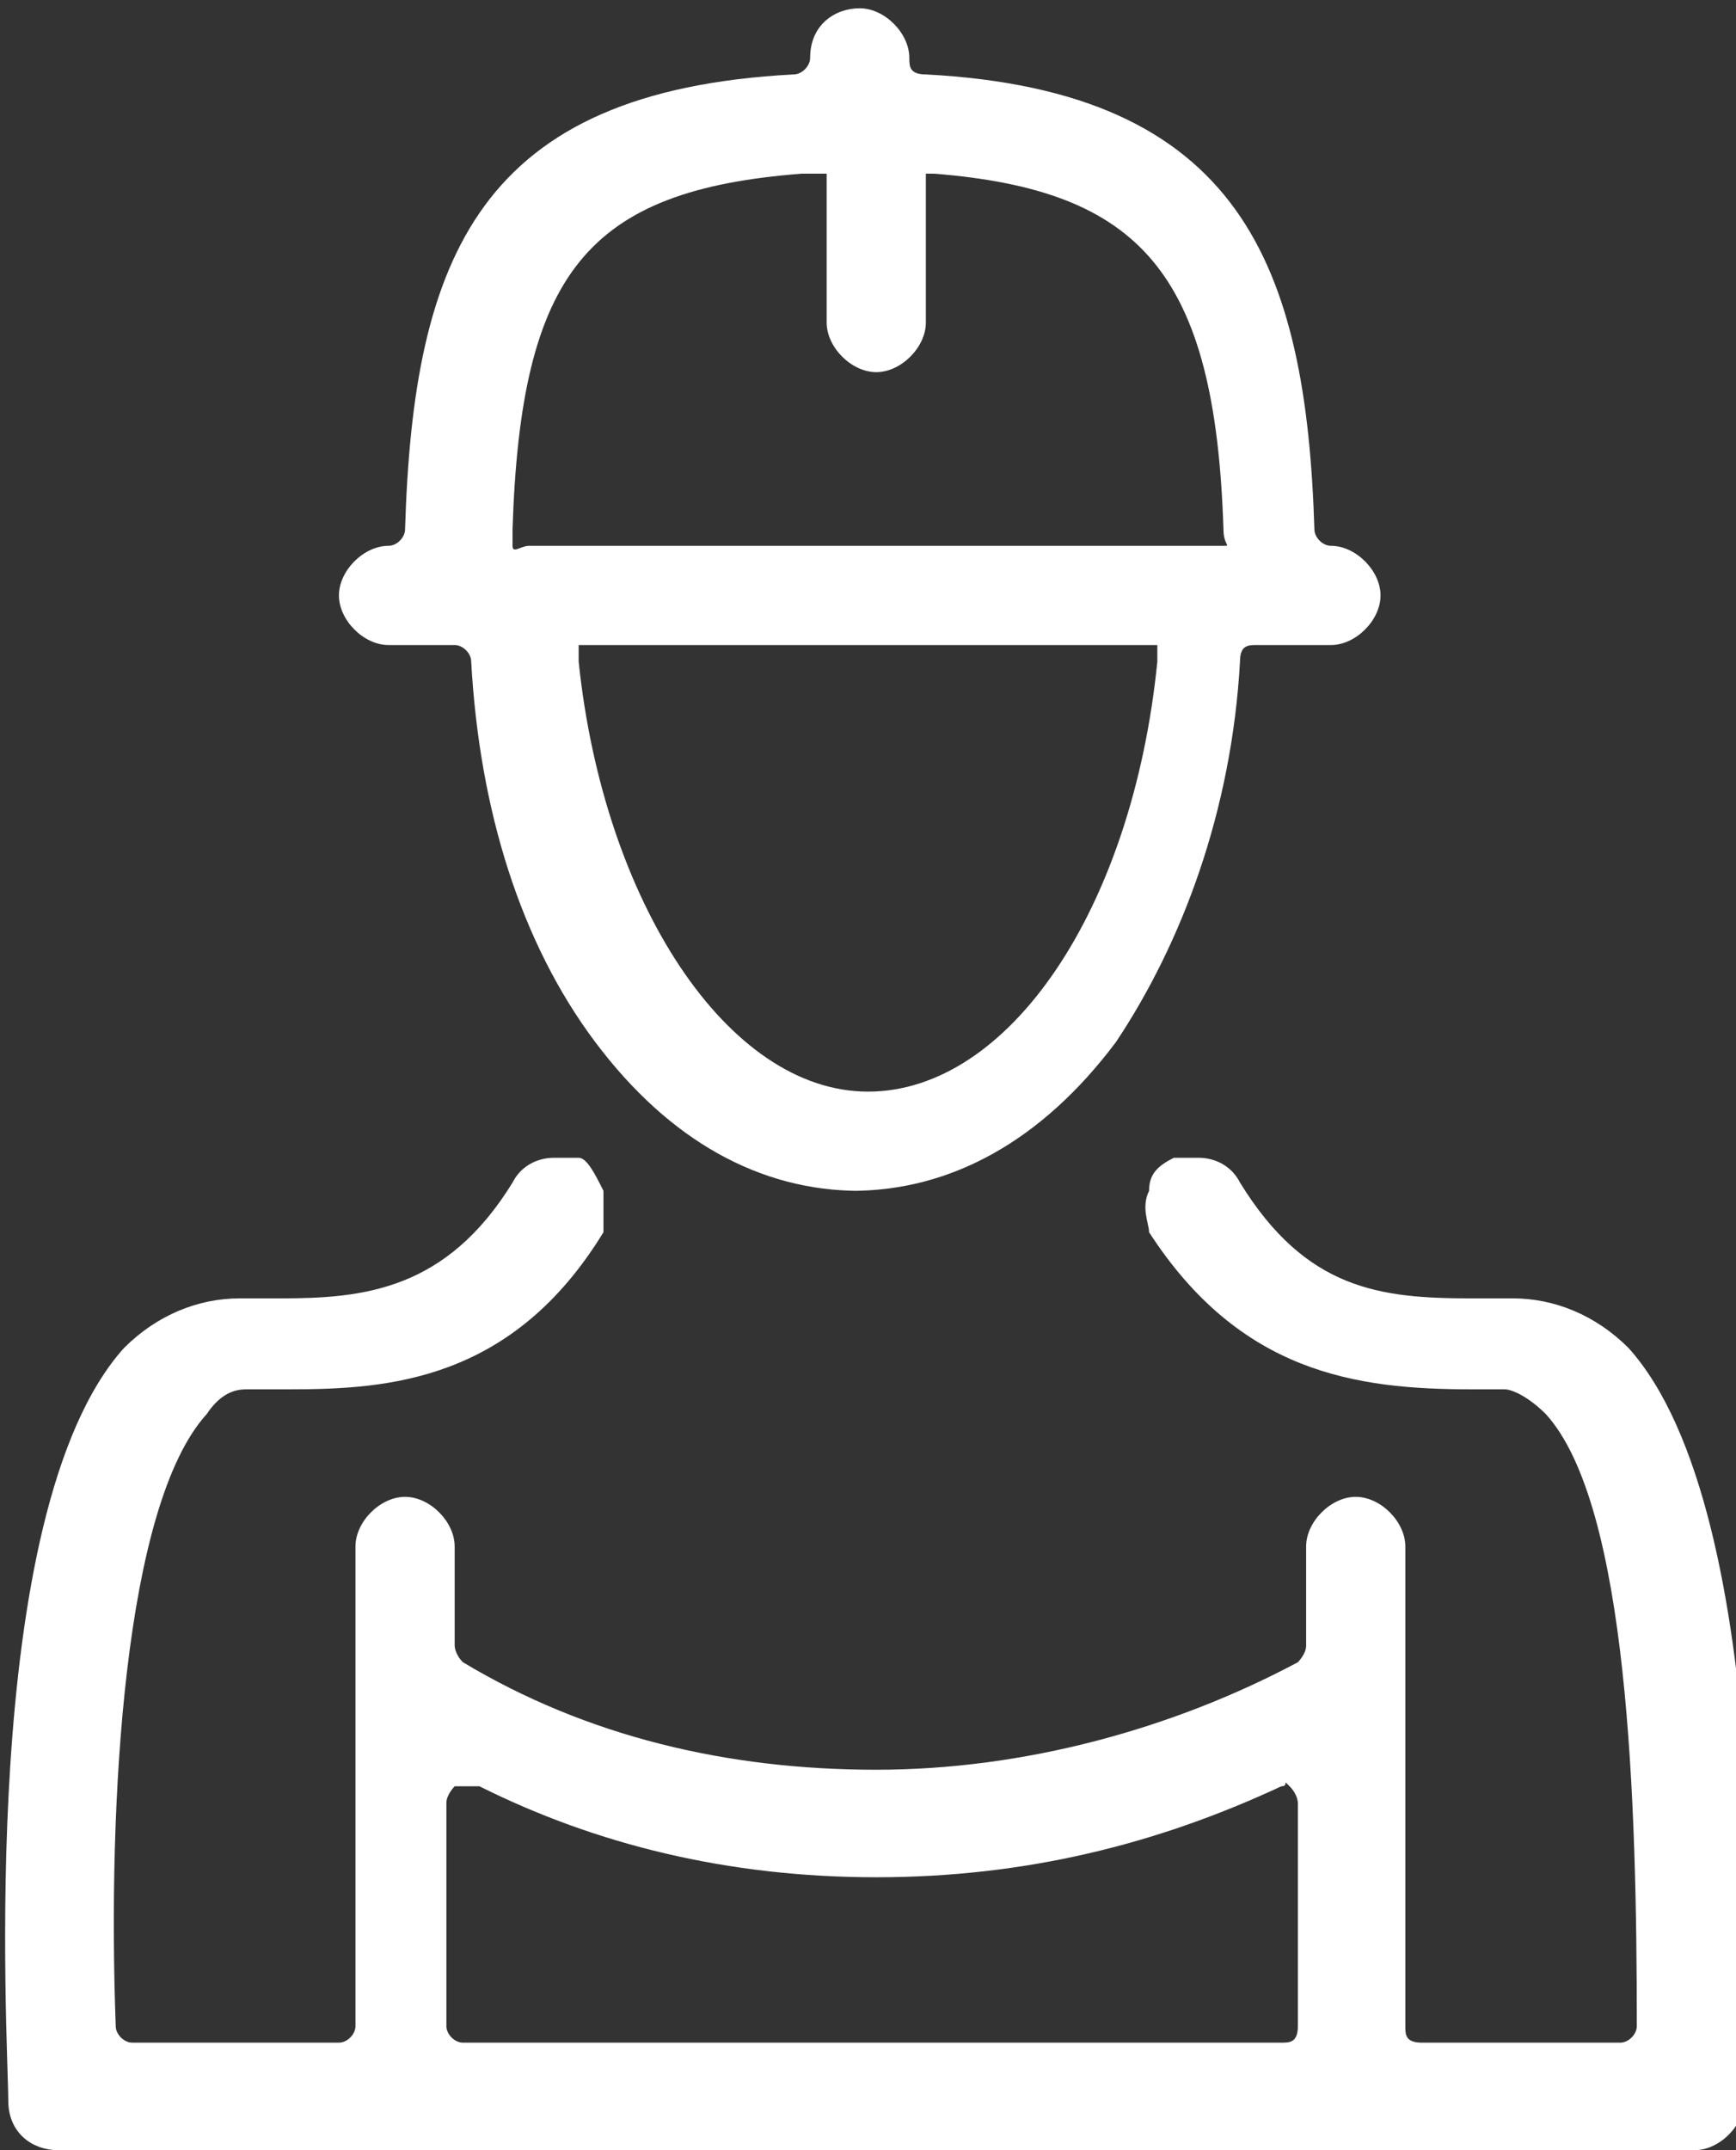 <?xml version="1.0" encoding="UTF-8"?>
<svg id="_圖層_1" data-name="圖層 1" xmlns="http://www.w3.org/2000/svg" version="1.1" viewBox="0 0 21 26">
  <rect x="0" y="0" width="21" height="26" fill="#333333" stroke="none"/>
  <defs>
    <style>
      .cls-1 {
        fill: #fff;
        fill-rule: evenodd;
        stroke-width: 0px;
      }
    </style>
  </defs>
  <path class="cls-1" d="M5.6,21.6s0,0-.1,0c0,0-.1.1-.1.2v2.7c0,.1.1.2.2.2h9.9c.1,0,.2,0,.2-.2v-2.7c0,0,0-.1-.1-.2s0,0-.1,0,0,0,0,0c-1.5.7-3.1,1.1-4.9,1.1s-3.4-.4-4.8-1.1c0,0,0,0,0,0ZM.7,26c-.3,0-.6-.2-.6-.6,0-.7-.4-7.1,1.4-9.1.4-.4.9-.6,1.4-.6h.5c1,0,2-.1,2.8-1.4.1-.2.3-.3.5-.3s.2,0,.3,0c.1,0,.2.2.3.4,0,.2,0,.3,0,.5-1.1,1.8-2.6,1.9-3.8,1.9h-.5c-.1,0-.3,0-.5.3-1,1.1-1.2,4.7-1.1,7.4,0,.1.1.2.2.2h2.5c.1,0,.2-.1.2-.2v-5.8c0-.3.3-.6.6-.6s.6.3.6.6v1.2c0,0,0,.1.1.2,1.5.9,3.2,1.3,5,1.3s3.6-.5,5.1-1.3c0,0,.1-.1.1-.2v-1.2c0-.3.3-.6.6-.6s.6.3.6.6v5.8c0,.1,0,.2.2.2h2.4c.1,0,.2-.1.2-.2,0-2.7-.1-6.3-1.1-7.4-.2-.2-.4-.3-.5-.3h-.4c-1.4,0-2.8-.2-3.9-1.9,0-.1-.1-.3,0-.5,0-.2.1-.3.3-.4.1,0,.2,0,.3,0,.2,0,.4.1.5.3.8,1.3,1.7,1.4,2.8,1.4h.5c.5,0,1,.2,1.4.6,1.8,2,1.5,8.4,1.4,9.1,0,.3-.3.6-.6.6H.7Z"/>
  <path class="cls-1" d="M9.7,2.1c-2.6.2-3.4,1.2-3.5,4.3,0,0,0,.1,0,.2s.1,0,.2,0h8.2c0,0,.1,0,.2,0s0,0,0-.2c-.1-3.1-1-4.1-3.5-4.3h0c0,0-.1,0-.1,0,0,0,0,0,0,.2v1.6c0,.3-.3.6-.6.6s-.6-.3-.6-.6v-1.6c0,0,0-.1,0-.2,0,0,0,0-.1,0h0,0ZM7.2,7.8c0,0-.1,0-.2,0,0,0,0,.1,0,.2.3,2.9,1.8,5.2,3.5,5.2s3.2-2.2,3.5-5.2c0,0,0-.1,0-.2,0,0,0,0-.2,0h-6.6ZM10.4,14.4c-1.2,0-2.3-.6-3.2-1.8-.9-1.2-1.4-2.8-1.5-4.6,0-.1-.1-.2-.2-.2h-.8c-.3,0-.6-.3-.6-.6s.3-.6.6-.6h0c.1,0,.2-.1.2-.2.1-3.3.9-5.3,4.7-5.5.1,0,.2-.1.2-.2h0c0-.4.3-.6.6-.6s.6.3.6.6h0c0,.1,0,.2.2.2,3.8.2,4.6,2.3,4.7,5.5,0,.1.1.2.2.2h0c.3,0,.6.3.6.6s-.3.6-.6.6h-.9c-.1,0-.2,0-.2.2-.1,1.8-.7,3.4-1.5,4.6-.9,1.2-2,1.8-3.2,1.8h0Z"/>
</svg>